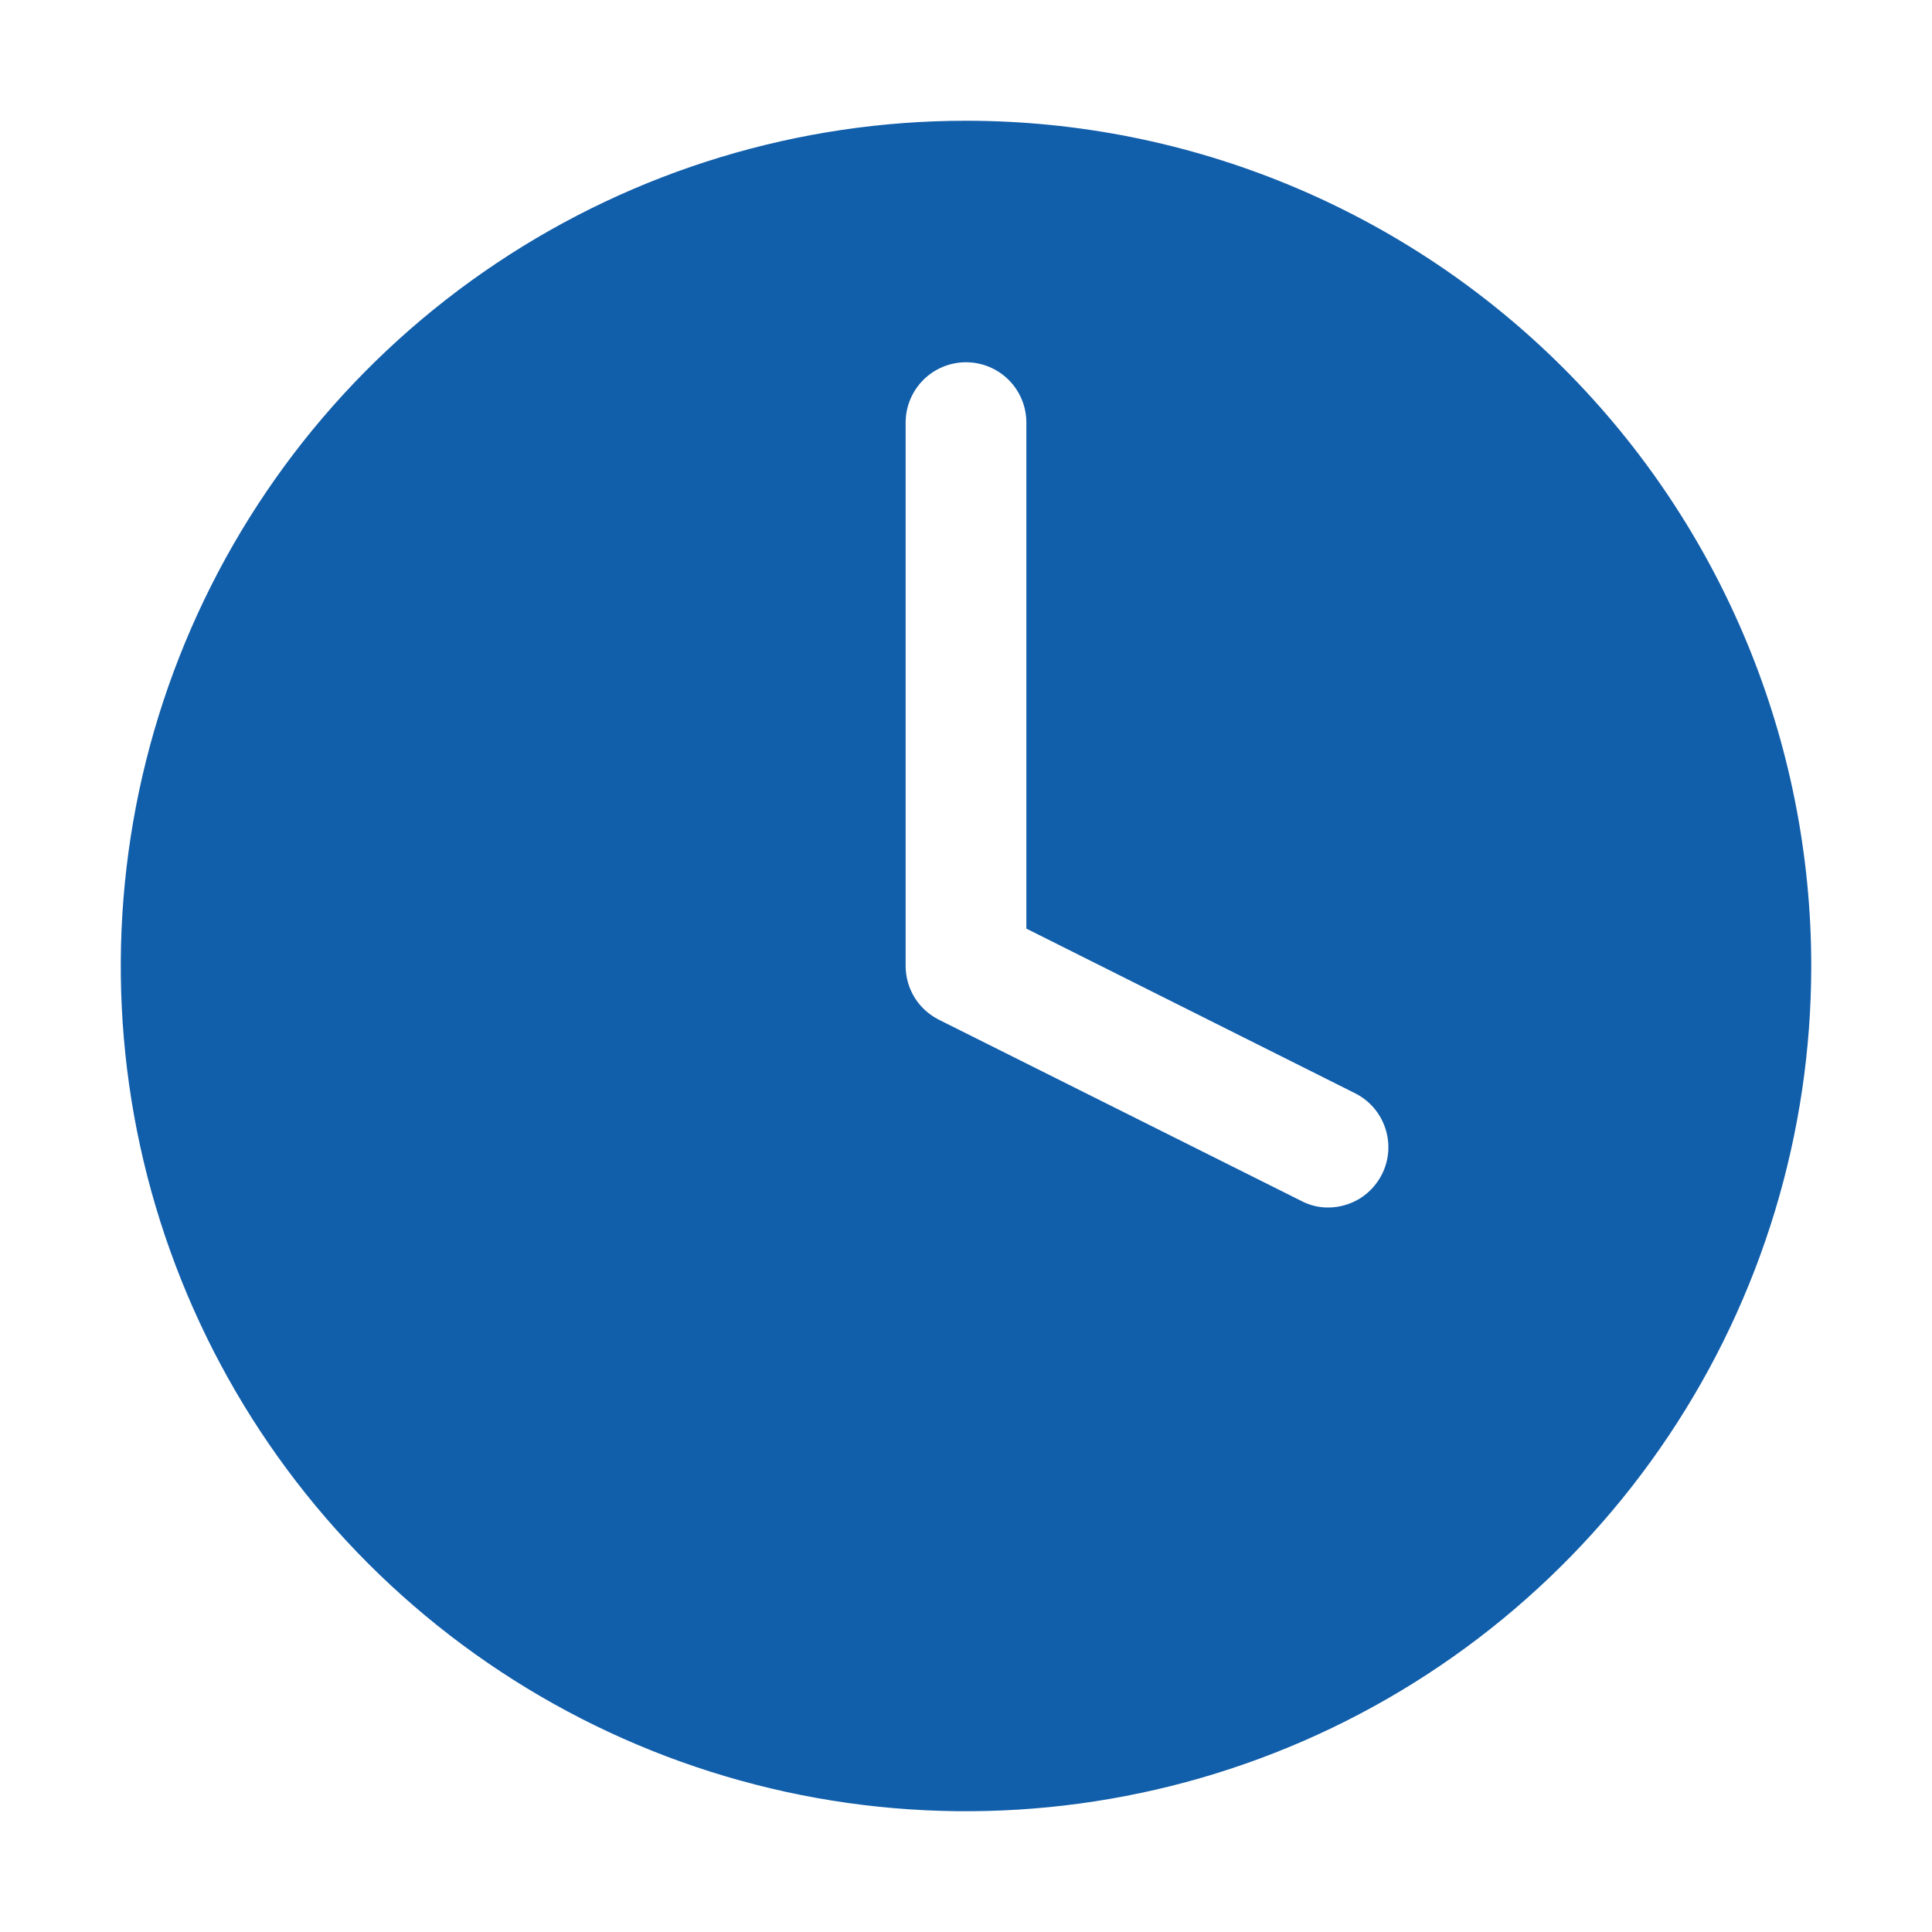 <svg class="article-icon" width="20" height="20" viewBox="0 0 20 20" fill="none" xmlns="http://www.w3.org/2000/svg">
	<path d="M10 1.25C8.269 1.25 6.578 1.763 5.139 2.725C3.7 3.686 2.578 5.053 1.916 6.652C1.254 8.25 1.081 10.01 1.418 11.707C1.756 13.404 2.589 14.963 3.813 16.187C5.037 17.411 6.596 18.244 8.293 18.582C9.99 18.919 11.75 18.746 13.348 18.084C14.947 17.422 16.314 16.3 17.275 14.861C18.237 13.422 18.75 11.731 18.75 10C18.75 7.679 17.828 5.454 16.187 3.813C14.546 2.172 12.321 1.25 10 1.25ZM14.306 12.156C14.254 12.259 14.175 12.346 14.077 12.407C13.979 12.467 13.865 12.5 13.75 12.5C13.652 12.501 13.555 12.477 13.469 12.431L9.719 10.556C9.616 10.504 9.529 10.425 9.468 10.327C9.408 10.229 9.375 10.115 9.375 10V4.375C9.375 4.209 9.441 4.05 9.558 3.933C9.675 3.816 9.834 3.75 10 3.75C10.166 3.75 10.325 3.816 10.442 3.933C10.559 4.05 10.625 4.209 10.625 4.375V9.613L14.031 11.319C14.178 11.394 14.29 11.524 14.341 11.681C14.393 11.838 14.38 12.009 14.306 12.156Z" fill="#115eaa"></path>
</svg>
